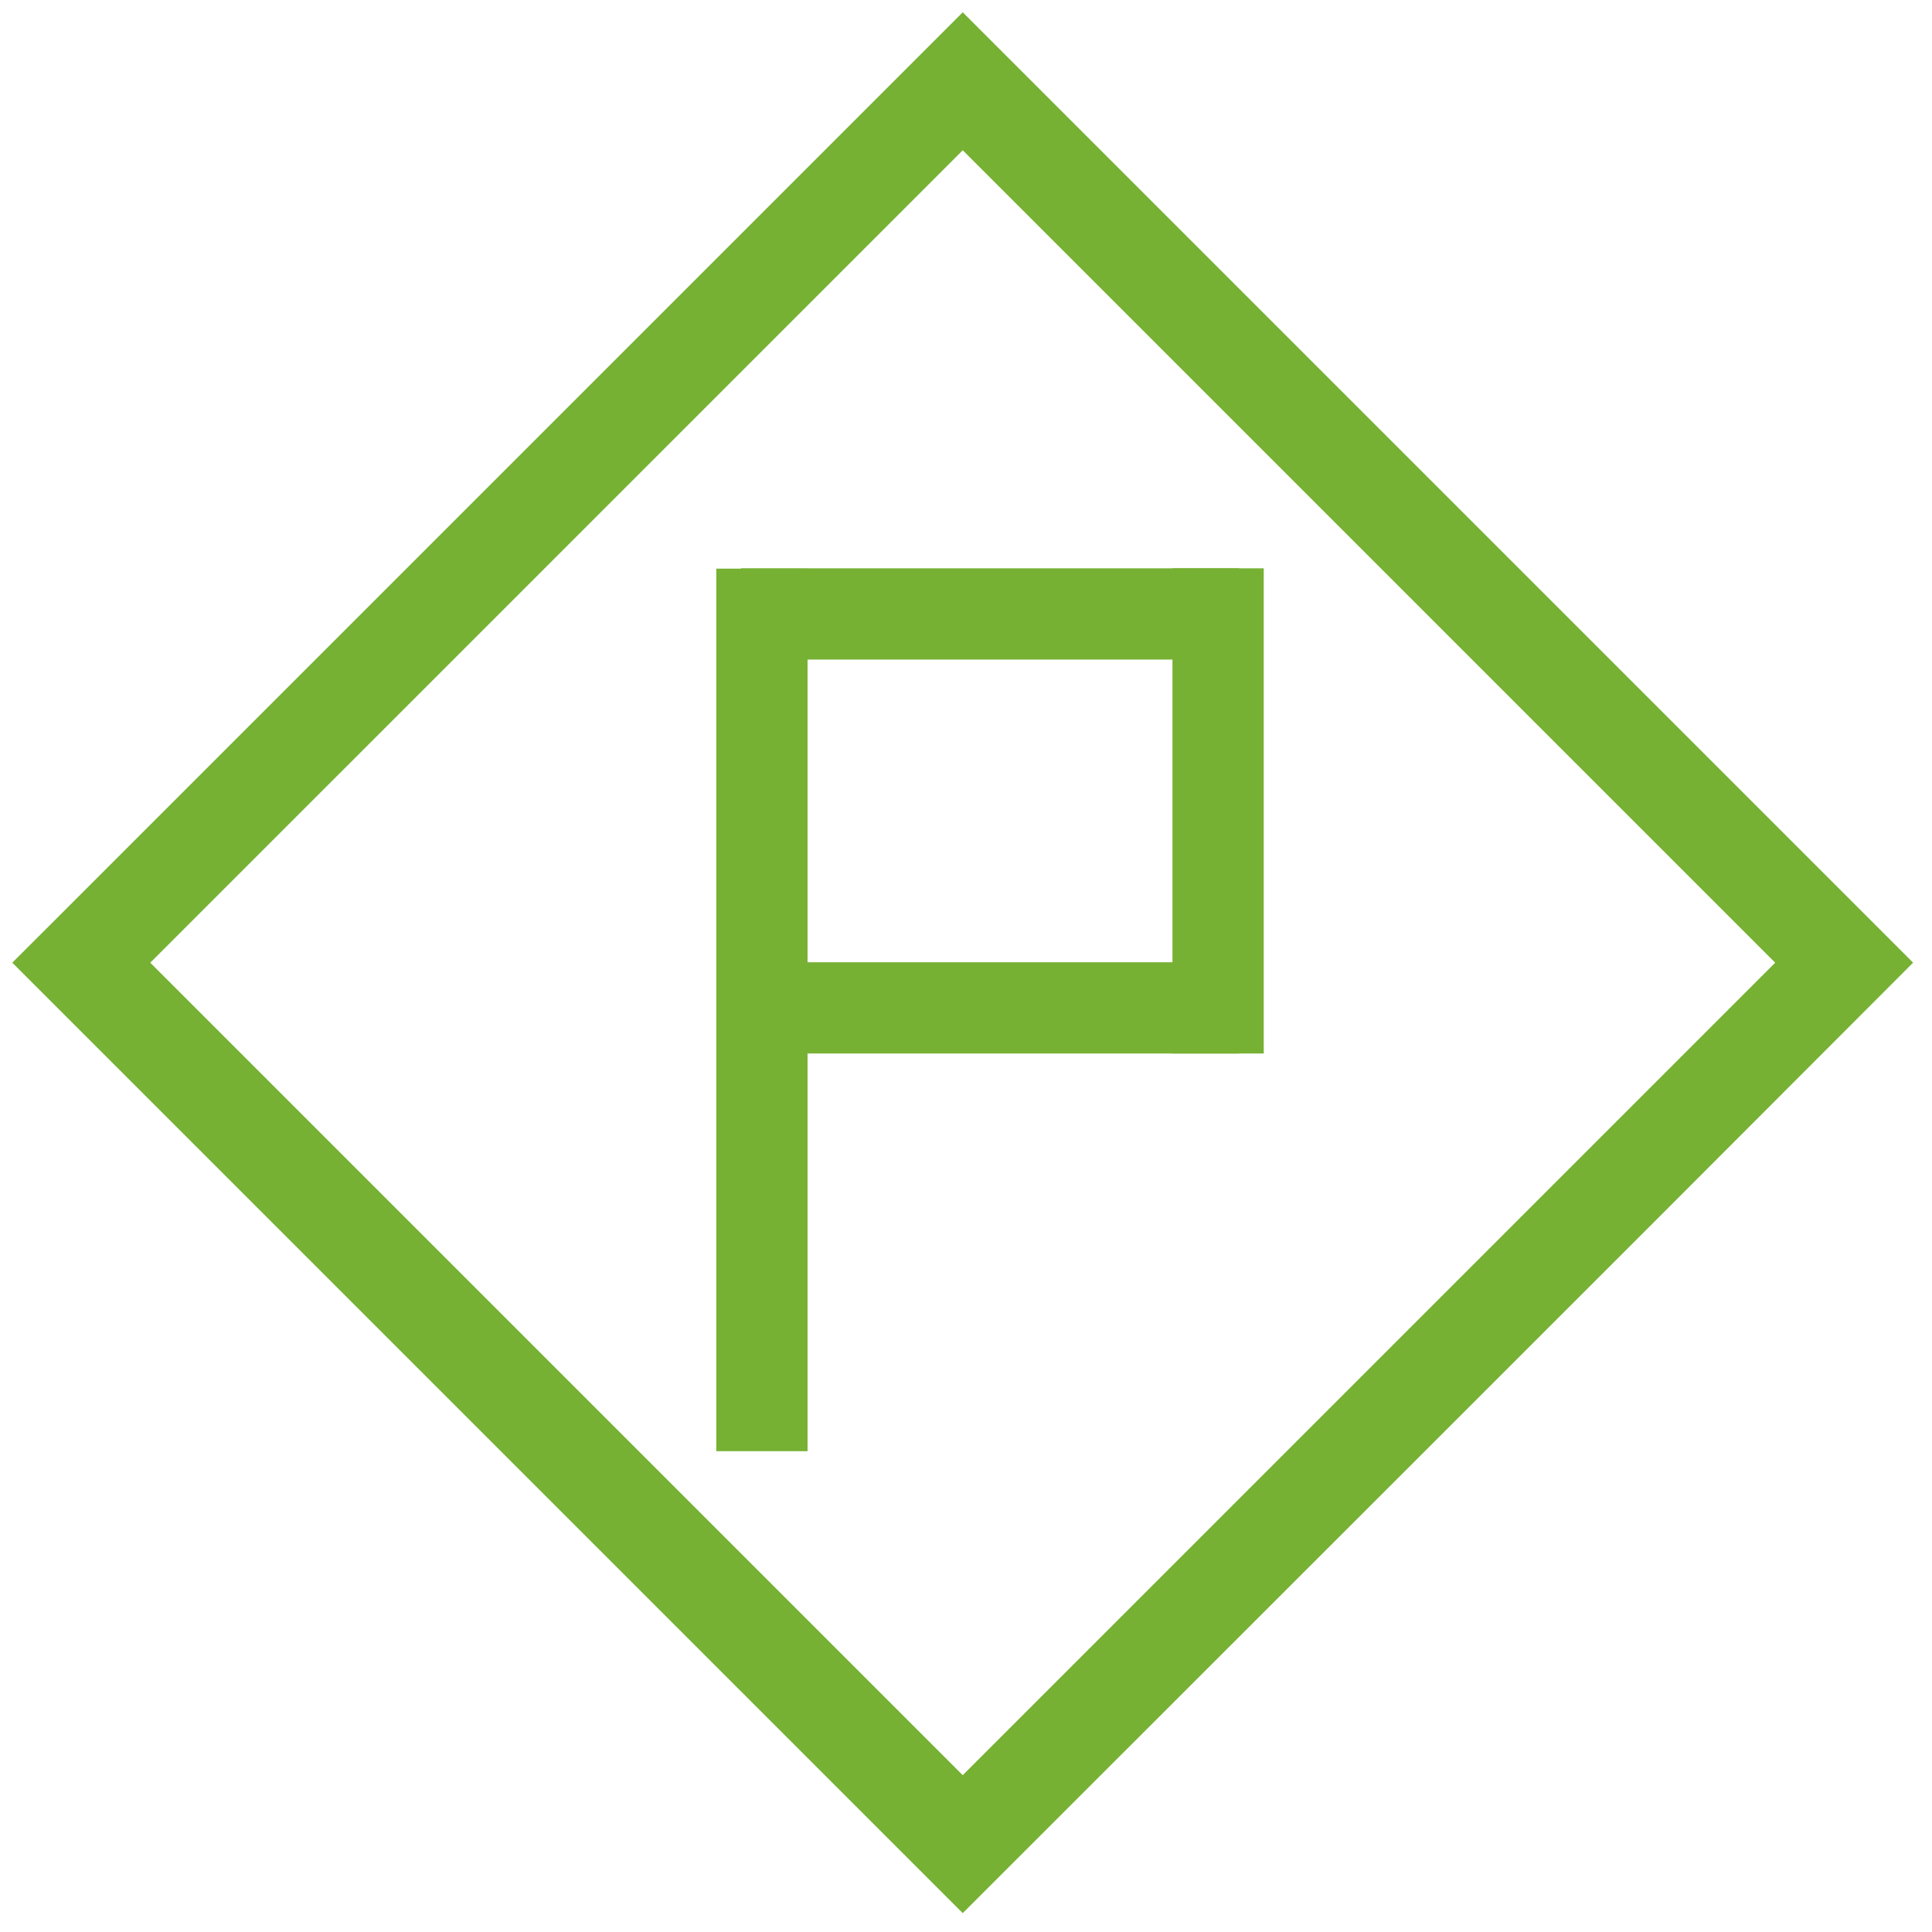 <?xml version="1.0" encoding="UTF-8"?> <svg xmlns="http://www.w3.org/2000/svg" width="92" height="92" viewBox="0 0 92 92" fill="none"> <path d="M2.936 44.908L45.845 2L89.687 45.842C75.089 60.473 60.46 75.073 45.845 89.687L2 45.842L2.936 44.908ZM45.845 5.741L5.742 45.843L45.845 85.946L85.947 45.843L45.845 5.741Z" fill="#76B134" stroke="#76B134" stroke-width="2"></path> <path d="M37.455 28.078V68.104H35.109V28.078H37.455Z" fill="#76B134" stroke="#76B134" stroke-width="2"></path> <path d="M59.178 28.062V49.167H56.832V28.062H59.178Z" fill="#76B134" stroke="#76B134" stroke-width="2"></path> <path d="M58.006 49.167H36.285V46.822H58.006V49.167Z" fill="#76B134" stroke="#76B134" stroke-width="2"></path> <path d="M58.006 30.408H36.285V28.062H58.006V30.408Z" fill="#76B134" stroke="#76B134" stroke-width="2"></path> </svg> 